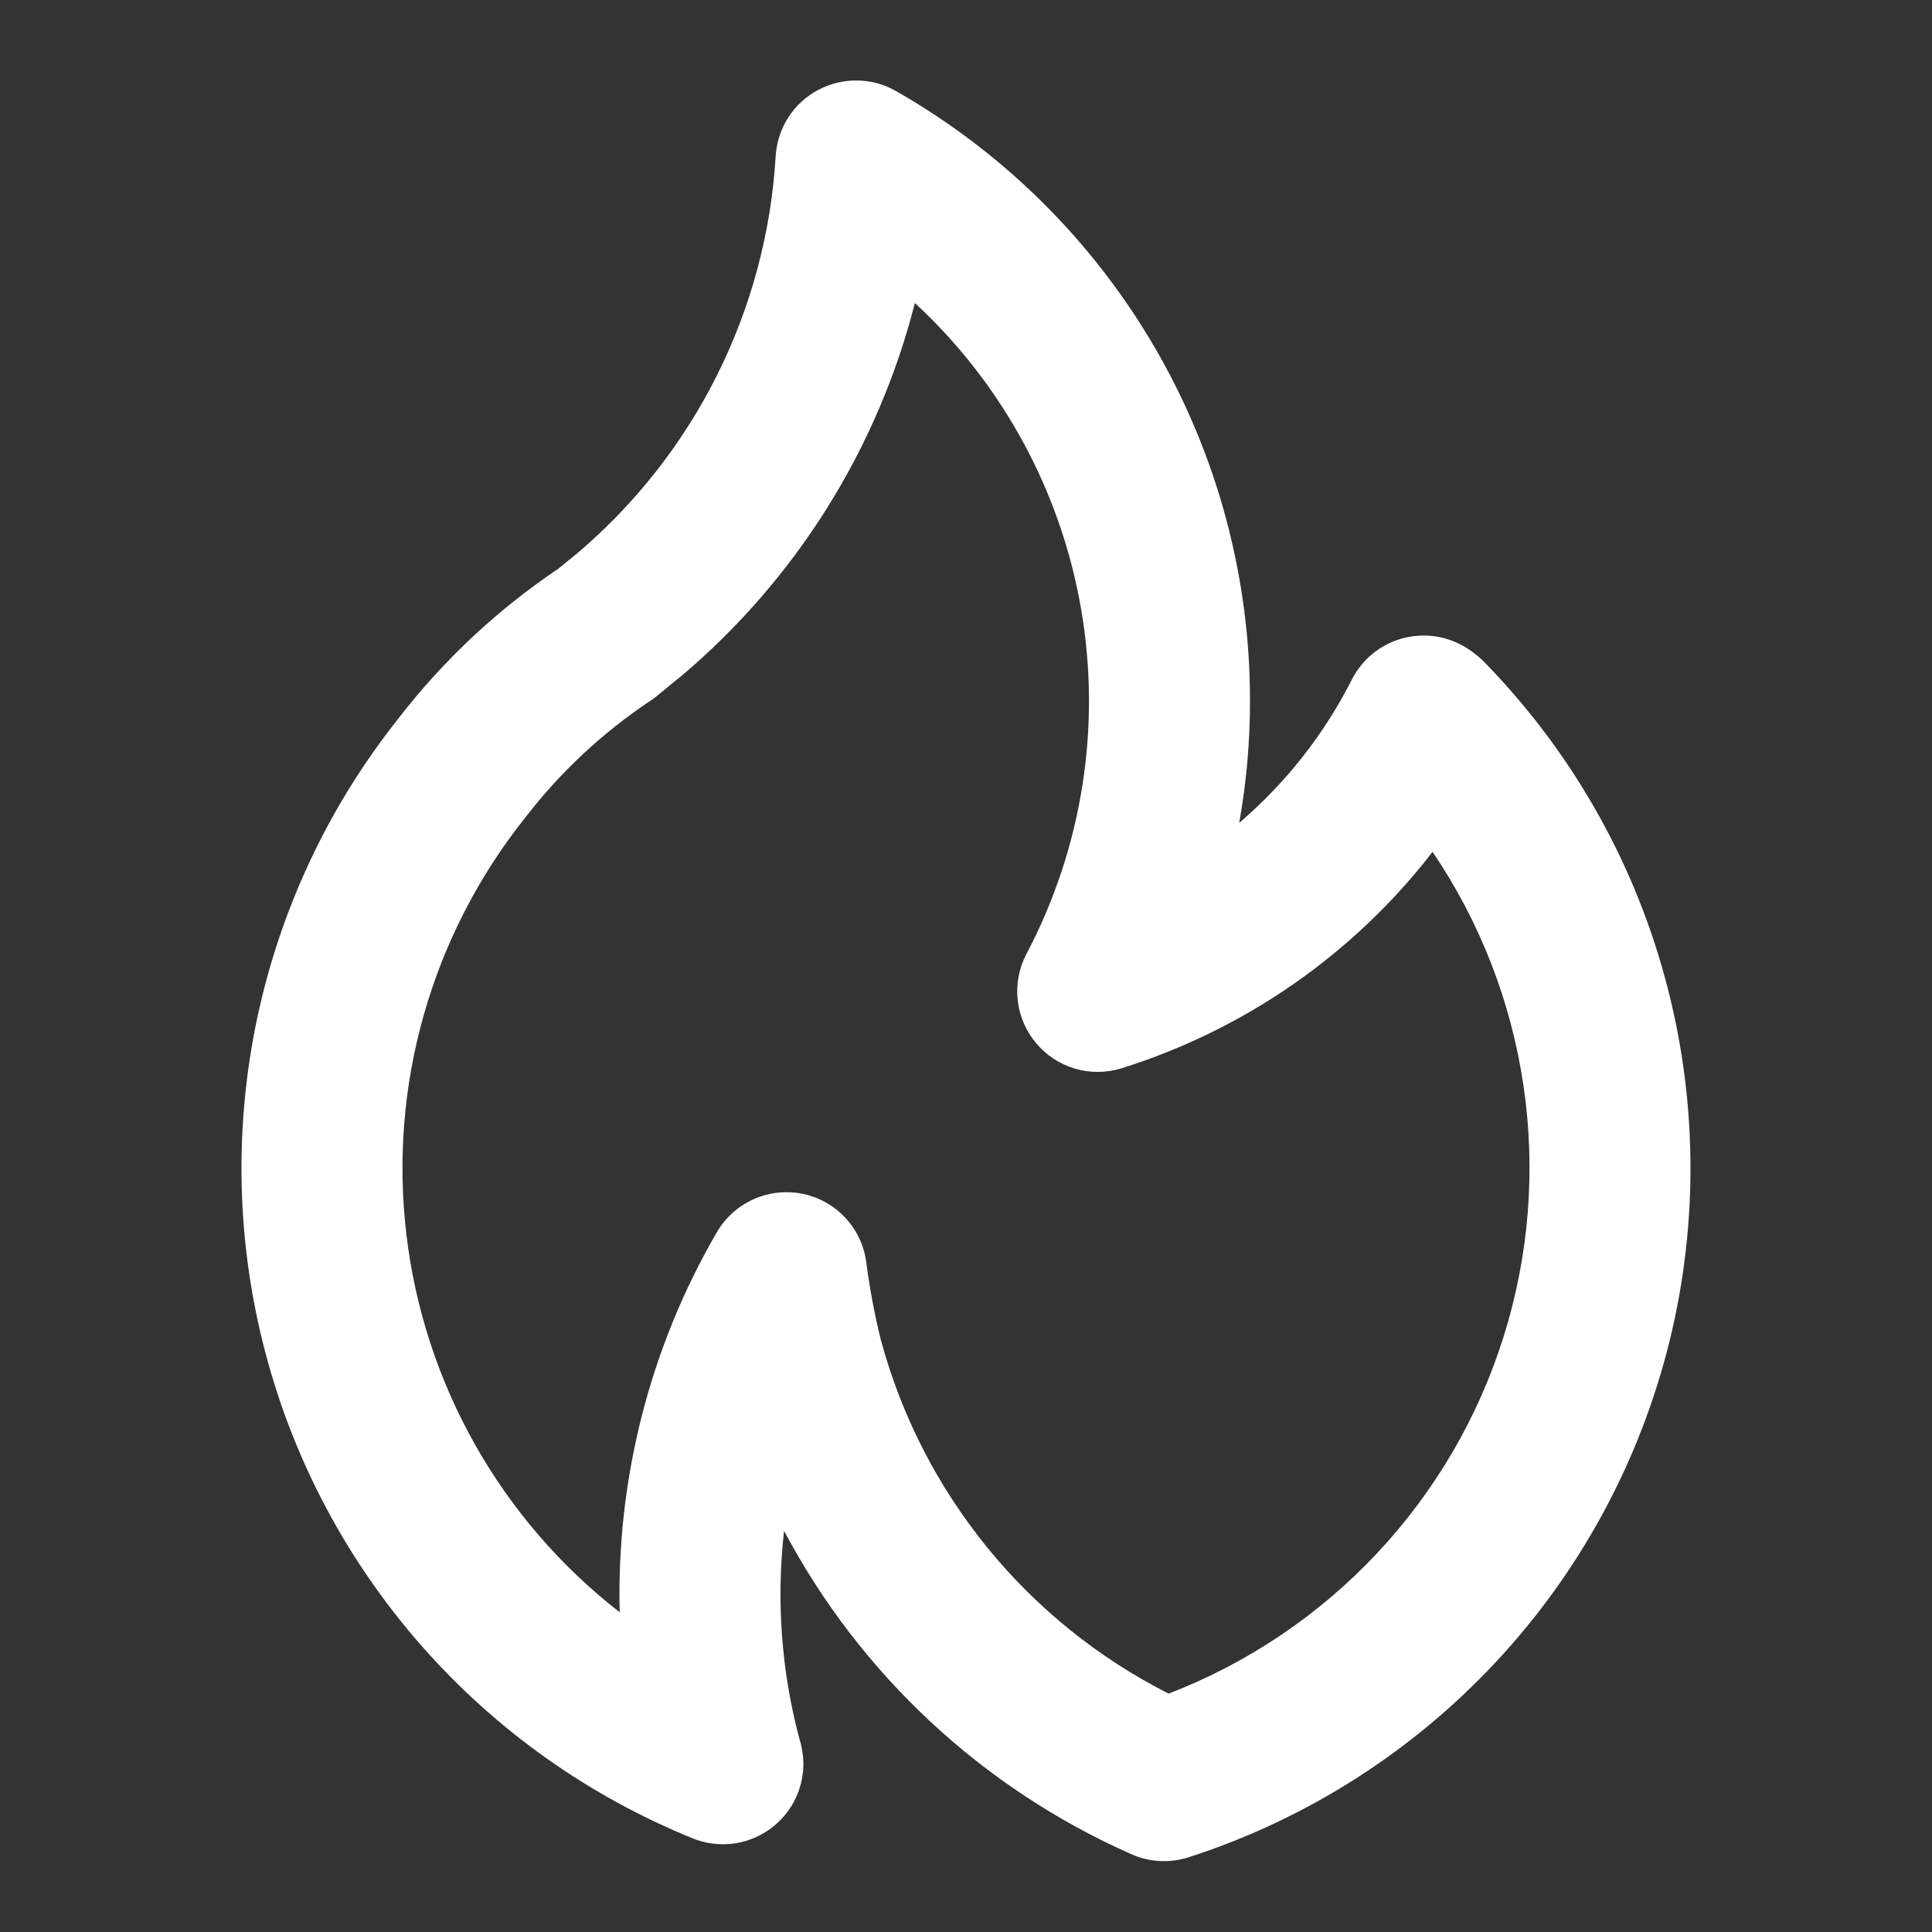 <svg width="24" height="24" viewBox="0 0 24 24" fill="none" xmlns="http://www.w3.org/2000/svg">
<rect x="0" y="0" width="24" height="24" fill="#333333" stroke="none"/>
<path d="M8.468 8.395L8.466 8.396L8.463 8.398L8.468 8.395ZM18.422 8.208C18.352 8.141 18.275 8.082 18.192 8.033C18.074 7.964 17.943 7.919 17.808 7.902C17.672 7.886 17.534 7.897 17.403 7.935C17.272 7.974 17.15 8.039 17.045 8.126C16.94 8.214 16.854 8.322 16.792 8.444C16.448 9.123 15.973 9.727 15.394 10.222C15.483 9.724 15.528 9.218 15.528 8.712C15.53 7.172 15.124 5.659 14.351 4.327C13.578 2.996 12.466 1.892 11.128 1.13C10.981 1.046 10.814 1.001 10.645 1C10.475 0.998 10.308 1.039 10.159 1.12C10.009 1.2 9.883 1.317 9.792 1.46C9.7 1.603 9.647 1.767 9.636 1.936C9.58 2.884 9.332 3.811 8.907 4.661C8.483 5.51 7.89 6.264 7.165 6.878L6.935 7.065C6.177 7.575 5.505 8.204 4.947 8.928C4.079 10.021 3.478 11.301 3.191 12.667C2.905 14.033 2.94 15.447 3.295 16.797C3.65 18.147 4.314 19.395 5.236 20.444C6.157 21.492 7.31 22.311 8.603 22.836C8.755 22.898 8.92 22.921 9.083 22.905C9.246 22.888 9.402 22.831 9.538 22.74C9.674 22.648 9.786 22.525 9.863 22.38C9.94 22.235 9.98 22.074 9.98 21.91C9.979 21.804 9.962 21.699 9.93 21.598C9.706 20.757 9.642 19.882 9.74 19.017C10.687 20.802 12.206 22.216 14.053 23.033C14.278 23.134 14.533 23.147 14.768 23.071C16.227 22.6 17.542 21.763 18.587 20.641C19.633 19.519 20.373 18.148 20.74 16.659C21.106 15.169 21.085 13.611 20.679 12.132C20.274 10.653 19.497 9.302 18.422 8.208ZM14.517 21.039C13.645 20.597 12.876 19.977 12.26 19.219C11.644 18.46 11.194 17.581 10.94 16.637C10.862 16.319 10.802 15.998 10.76 15.673C10.732 15.466 10.639 15.274 10.496 15.123C10.353 14.971 10.166 14.868 9.961 14.828C9.898 14.816 9.834 14.81 9.77 14.81C9.594 14.81 9.422 14.856 9.269 14.944C9.117 15.032 8.991 15.158 8.903 15.31C8.073 16.741 7.656 18.374 7.698 20.028C6.968 19.461 6.358 18.754 5.903 17.949C5.449 17.145 5.158 16.258 5.049 15.34C4.939 14.422 5.013 13.491 5.266 12.602C5.519 11.713 5.946 10.883 6.522 10.16C6.959 9.592 7.487 9.099 8.084 8.702C8.11 8.685 8.135 8.667 8.159 8.647C8.159 8.647 8.455 8.402 8.465 8.397C9.89 7.192 10.904 5.573 11.365 3.764C12.454 4.771 13.181 6.11 13.431 7.573C13.682 9.035 13.442 10.54 12.75 11.852C12.658 12.027 12.621 12.226 12.642 12.422C12.663 12.619 12.742 12.805 12.869 12.956C12.995 13.108 13.164 13.219 13.354 13.275C13.543 13.331 13.745 13.329 13.934 13.27C15.466 12.79 16.814 11.852 17.796 10.582C18.387 11.454 18.773 12.449 18.926 13.491C19.079 14.533 18.995 15.597 18.679 16.602C18.364 17.607 17.826 18.528 17.105 19.296C16.385 20.064 15.5 20.66 14.517 21.039Z" fill="white"/>
</svg>
